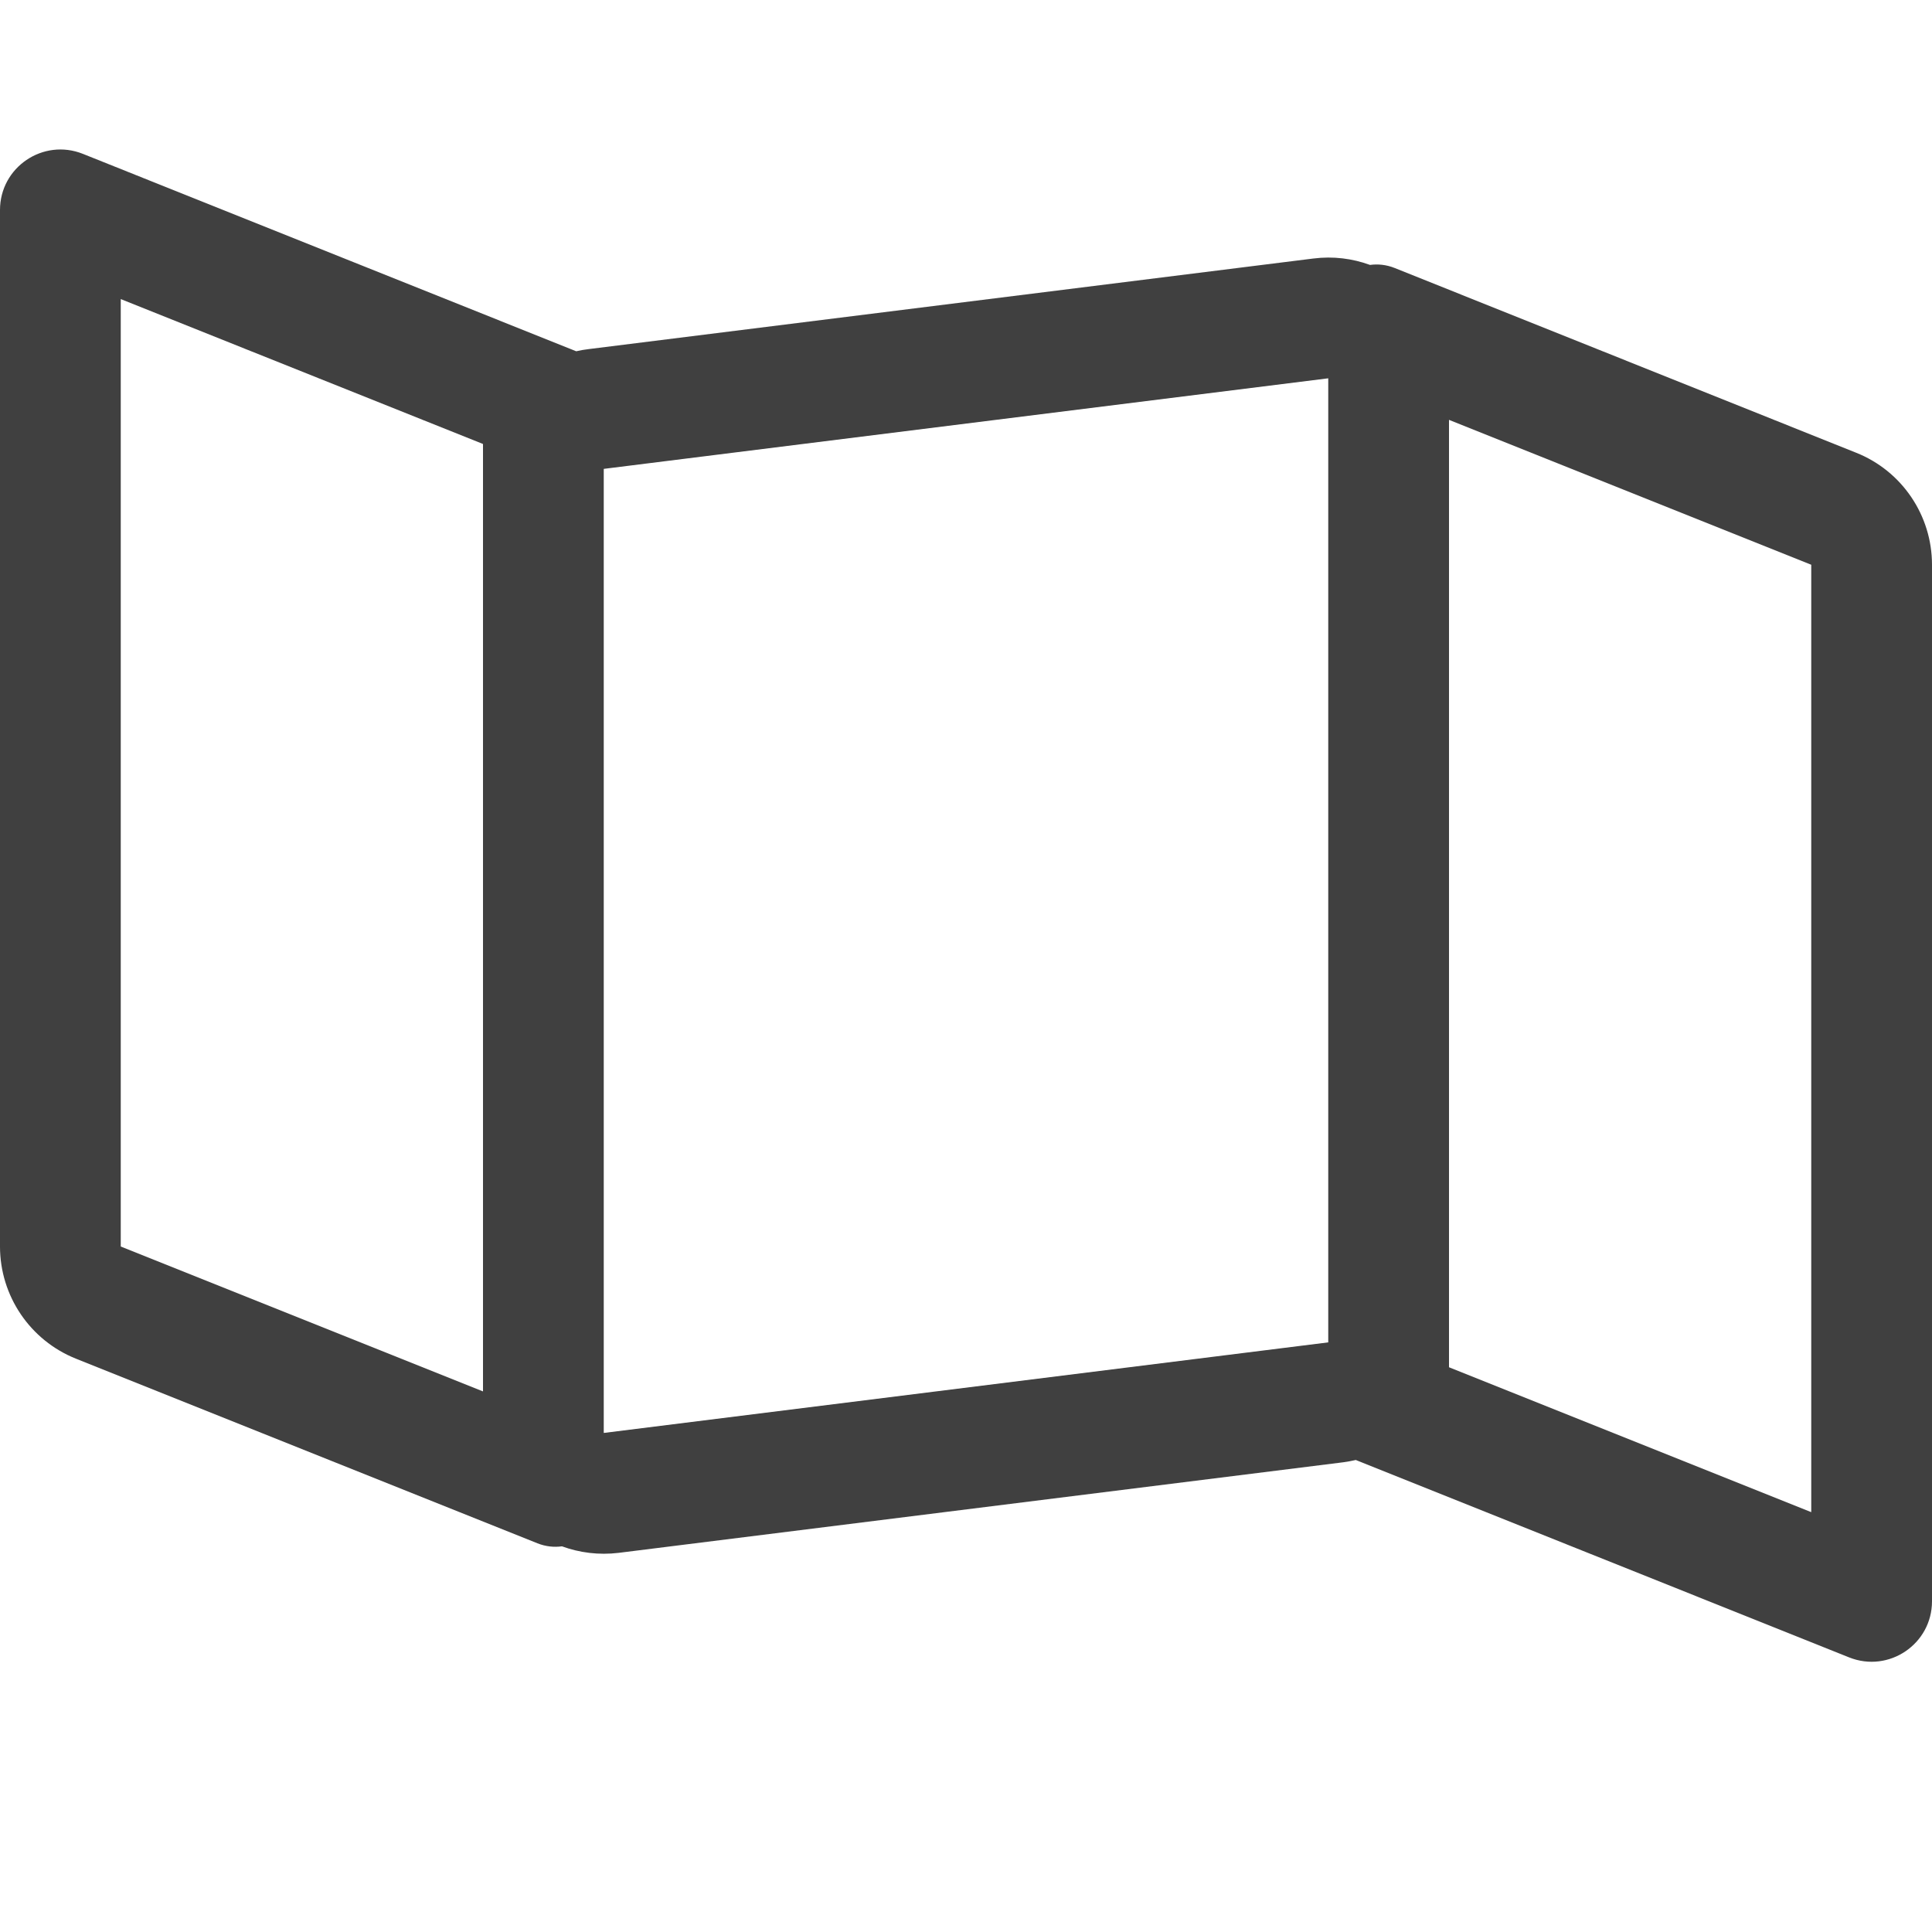 <svg width="16" height="16" viewBox="0 0 16 16" fill="none" xmlns="http://www.w3.org/2000/svg">
<path fill-rule="evenodd" clip-rule="evenodd" d="M0.686 1.274L4.772 2.909C4.806 2.901 4.841 2.895 4.876 2.891L10.876 2.141C11.041 2.12 11.201 2.141 11.346 2.194C11.411 2.185 11.481 2.192 11.549 2.219L15.371 3.749C15.751 3.9 16 4.268 16 4.677V13.261C16 13.615 15.643 13.857 15.314 13.726L11.228 12.091C11.194 12.099 11.159 12.105 11.124 12.11L5.124 12.86C4.959 12.88 4.799 12.859 4.654 12.806C4.589 12.815 4.519 12.808 4.451 12.781L0.629 11.252C0.249 11.1 0 10.732 0 10.323V1.739C0 1.385 0.357 1.143 0.686 1.274ZM1 2.477L4 3.677V11.523L1 10.323L1 2.477ZM11 11.117V3.133L5 3.883L5 11.867L11 11.117ZM12 3.477V11.323L15 12.523V4.677L12 3.477Z" fill="#404040"/>
</svg>
